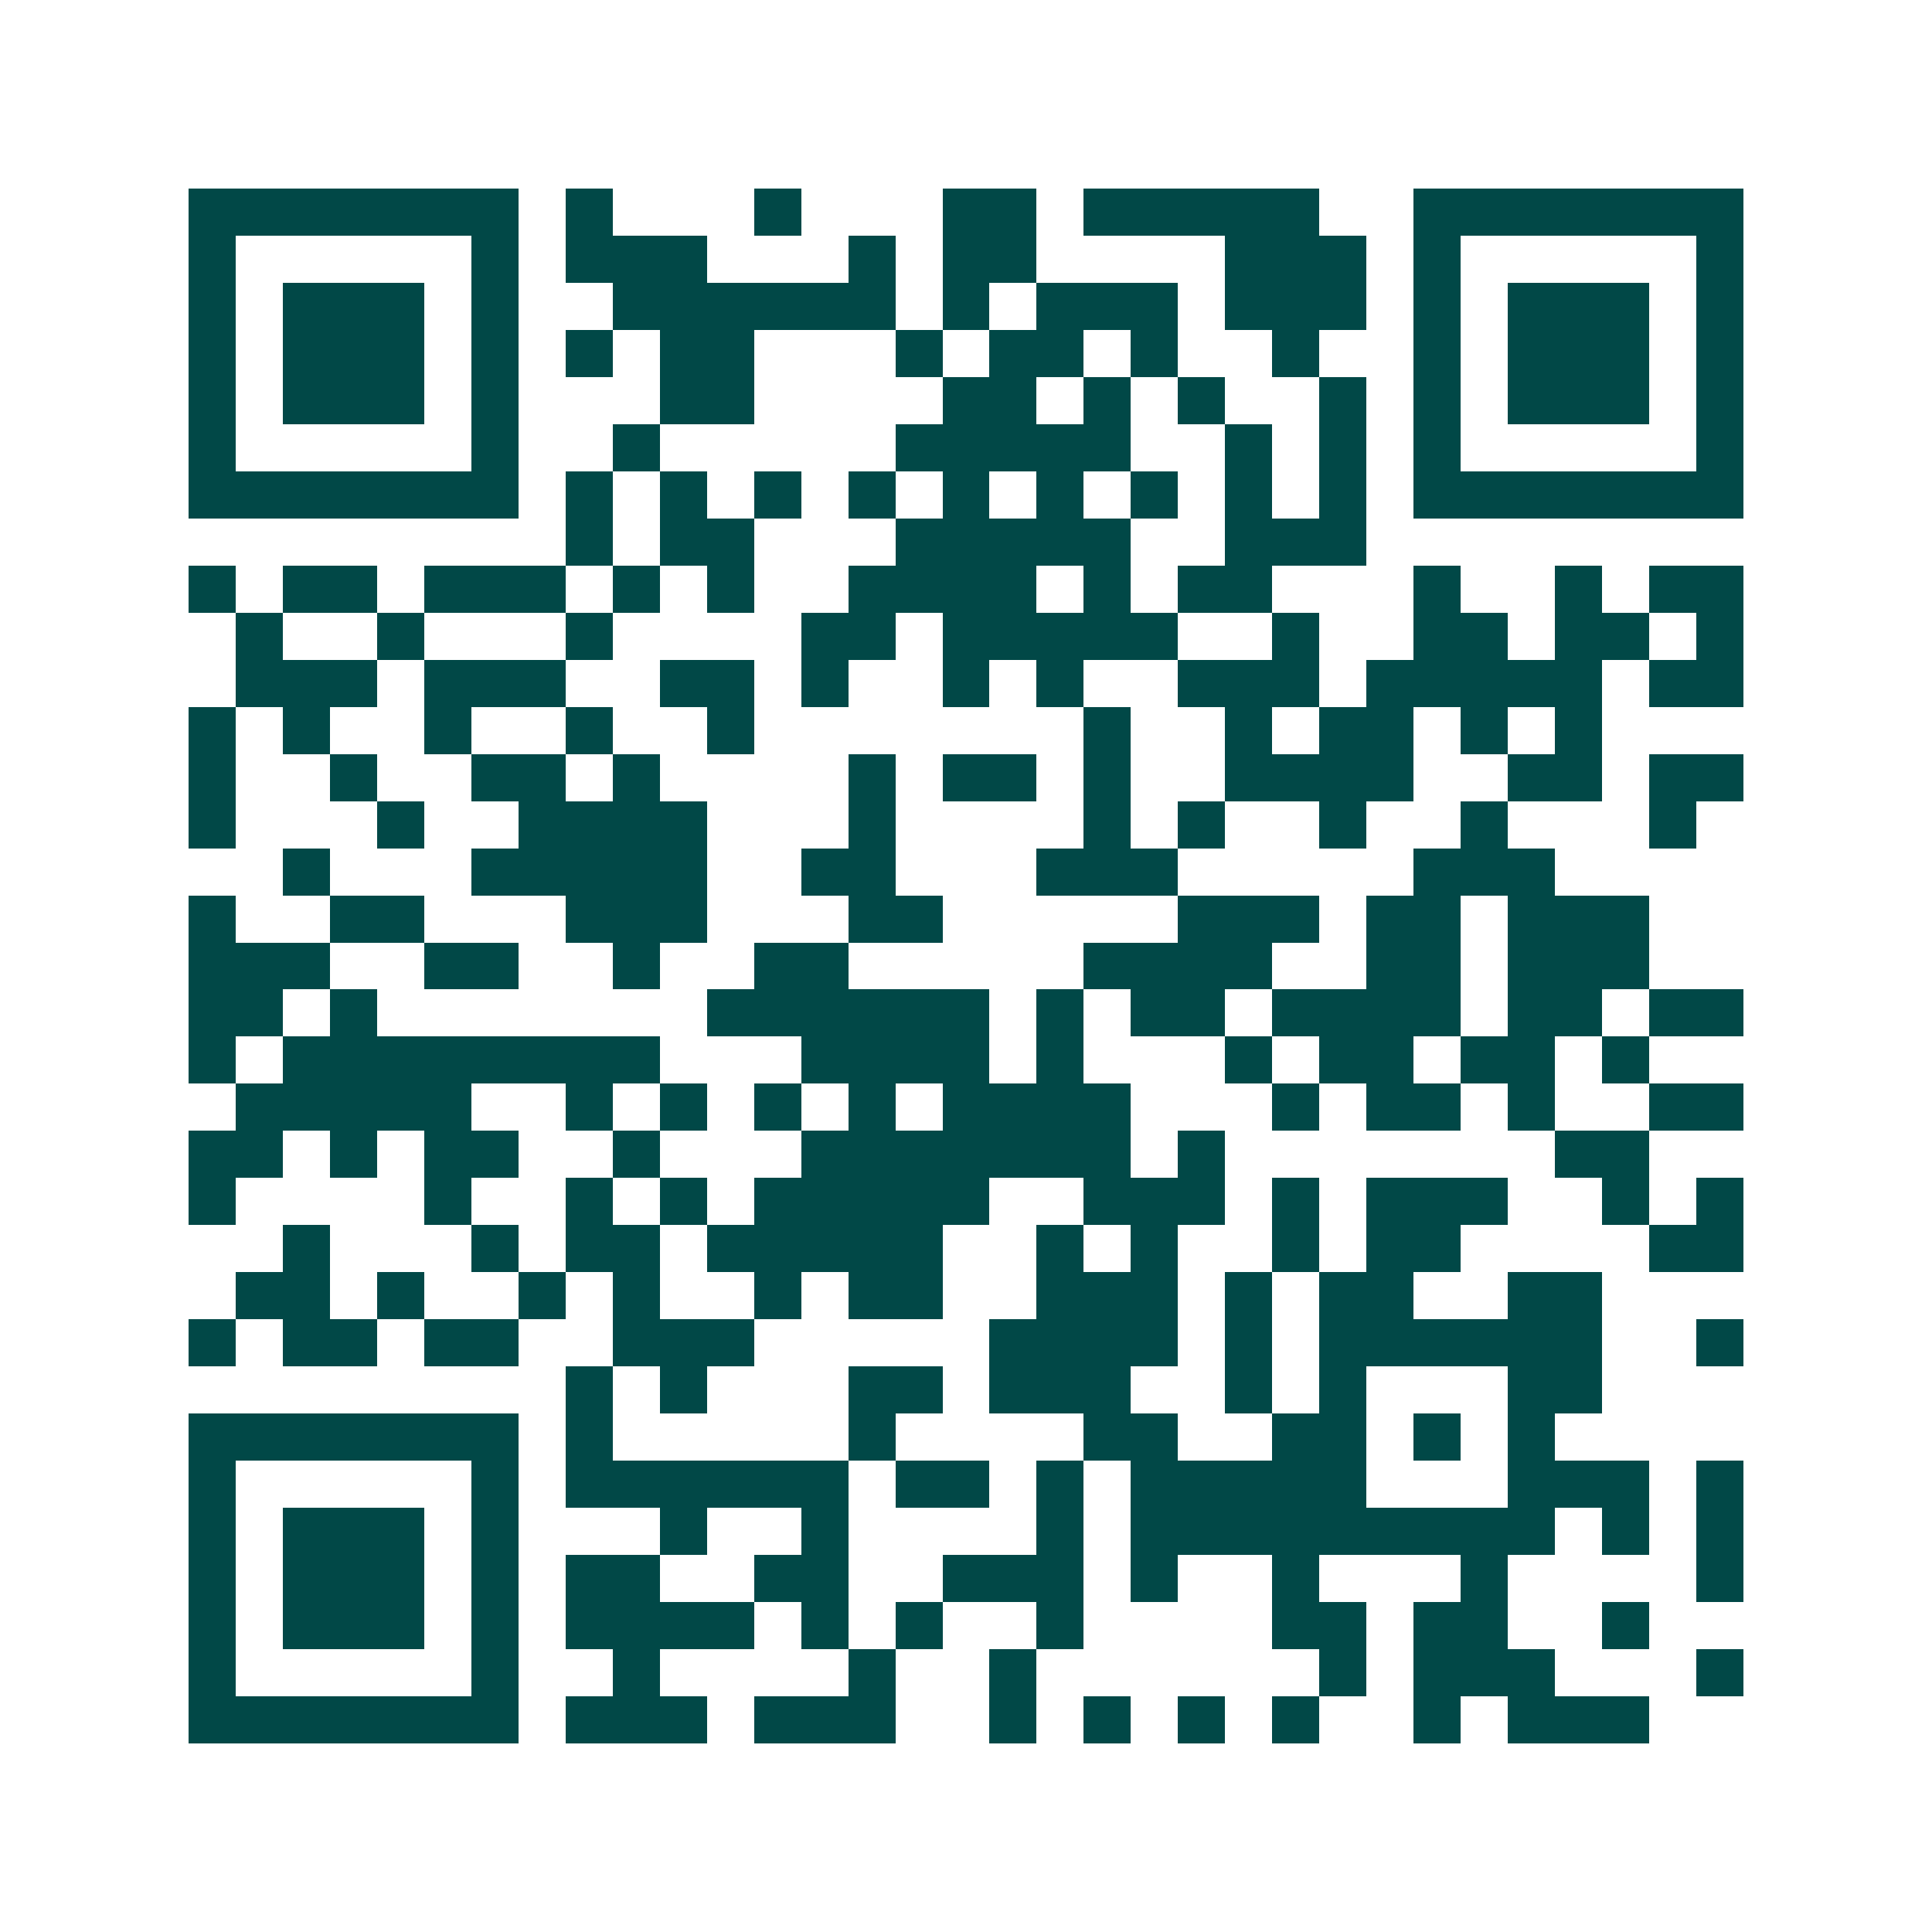 <svg xmlns="http://www.w3.org/2000/svg" width="200" height="200" viewBox="0 0 41 41" shape-rendering="crispEdges"><path fill="#ffffff" d="M0 0h41v41H0z"/><path stroke="#014847" d="M4 4.5h7m1 0h1m3 0h1m3 0h2m1 0h5m2 0h7M4 5.5h1m5 0h1m1 0h3m3 0h1m1 0h2m4 0h3m1 0h1m5 0h1M4 6.5h1m1 0h3m1 0h1m2 0h6m1 0h1m1 0h3m1 0h3m1 0h1m1 0h3m1 0h1M4 7.5h1m1 0h3m1 0h1m1 0h1m1 0h2m3 0h1m1 0h2m1 0h1m2 0h1m2 0h1m1 0h3m1 0h1M4 8.5h1m1 0h3m1 0h1m3 0h2m4 0h2m1 0h1m1 0h1m2 0h1m1 0h1m1 0h3m1 0h1M4 9.5h1m5 0h1m2 0h1m5 0h5m2 0h1m1 0h1m1 0h1m5 0h1M4 10.5h7m1 0h1m1 0h1m1 0h1m1 0h1m1 0h1m1 0h1m1 0h1m1 0h1m1 0h1m1 0h7M12 11.5h1m1 0h2m3 0h5m2 0h3M4 12.5h1m1 0h2m1 0h3m1 0h1m1 0h1m2 0h4m1 0h1m1 0h2m3 0h1m2 0h1m1 0h2M5 13.5h1m2 0h1m3 0h1m4 0h2m1 0h5m2 0h1m2 0h2m1 0h2m1 0h1M5 14.5h3m1 0h3m2 0h2m1 0h1m2 0h1m1 0h1m2 0h3m1 0h5m1 0h2M4 15.5h1m1 0h1m2 0h1m2 0h1m2 0h1m7 0h1m2 0h1m1 0h2m1 0h1m1 0h1M4 16.5h1m2 0h1m2 0h2m1 0h1m4 0h1m1 0h2m1 0h1m2 0h4m2 0h2m1 0h2M4 17.5h1m3 0h1m2 0h4m3 0h1m4 0h1m1 0h1m2 0h1m2 0h1m3 0h1M6 18.5h1m3 0h5m2 0h2m3 0h3m5 0h3M4 19.5h1m2 0h2m3 0h3m3 0h2m5 0h3m1 0h2m1 0h3M4 20.5h3m2 0h2m2 0h1m2 0h2m5 0h4m2 0h2m1 0h3M4 21.5h2m1 0h1m7 0h6m1 0h1m1 0h2m1 0h4m1 0h2m1 0h2M4 22.5h1m1 0h8m3 0h4m1 0h1m3 0h1m1 0h2m1 0h2m1 0h1M5 23.5h5m2 0h1m1 0h1m1 0h1m1 0h1m1 0h4m3 0h1m1 0h2m1 0h1m2 0h2M4 24.5h2m1 0h1m1 0h2m2 0h1m3 0h7m1 0h1m7 0h2M4 25.5h1m4 0h1m2 0h1m1 0h1m1 0h5m2 0h3m1 0h1m1 0h3m2 0h1m1 0h1M6 26.5h1m3 0h1m1 0h2m1 0h5m2 0h1m1 0h1m2 0h1m1 0h2m4 0h2M5 27.5h2m1 0h1m2 0h1m1 0h1m2 0h1m1 0h2m2 0h3m1 0h1m1 0h2m2 0h2M4 28.5h1m1 0h2m1 0h2m2 0h3m5 0h4m1 0h1m1 0h6m2 0h1M12 29.5h1m1 0h1m3 0h2m1 0h3m2 0h1m1 0h1m3 0h2M4 30.5h7m1 0h1m5 0h1m4 0h2m2 0h2m1 0h1m1 0h1M4 31.5h1m5 0h1m1 0h6m1 0h2m1 0h1m1 0h5m3 0h3m1 0h1M4 32.5h1m1 0h3m1 0h1m3 0h1m2 0h1m4 0h1m1 0h9m1 0h1m1 0h1M4 33.5h1m1 0h3m1 0h1m1 0h2m2 0h2m2 0h3m1 0h1m2 0h1m3 0h1m4 0h1M4 34.5h1m1 0h3m1 0h1m1 0h4m1 0h1m1 0h1m2 0h1m4 0h2m1 0h2m2 0h1M4 35.5h1m5 0h1m2 0h1m4 0h1m2 0h1m6 0h1m1 0h3m3 0h1M4 36.5h7m1 0h3m1 0h3m2 0h1m1 0h1m1 0h1m1 0h1m2 0h1m1 0h3"/></svg>
